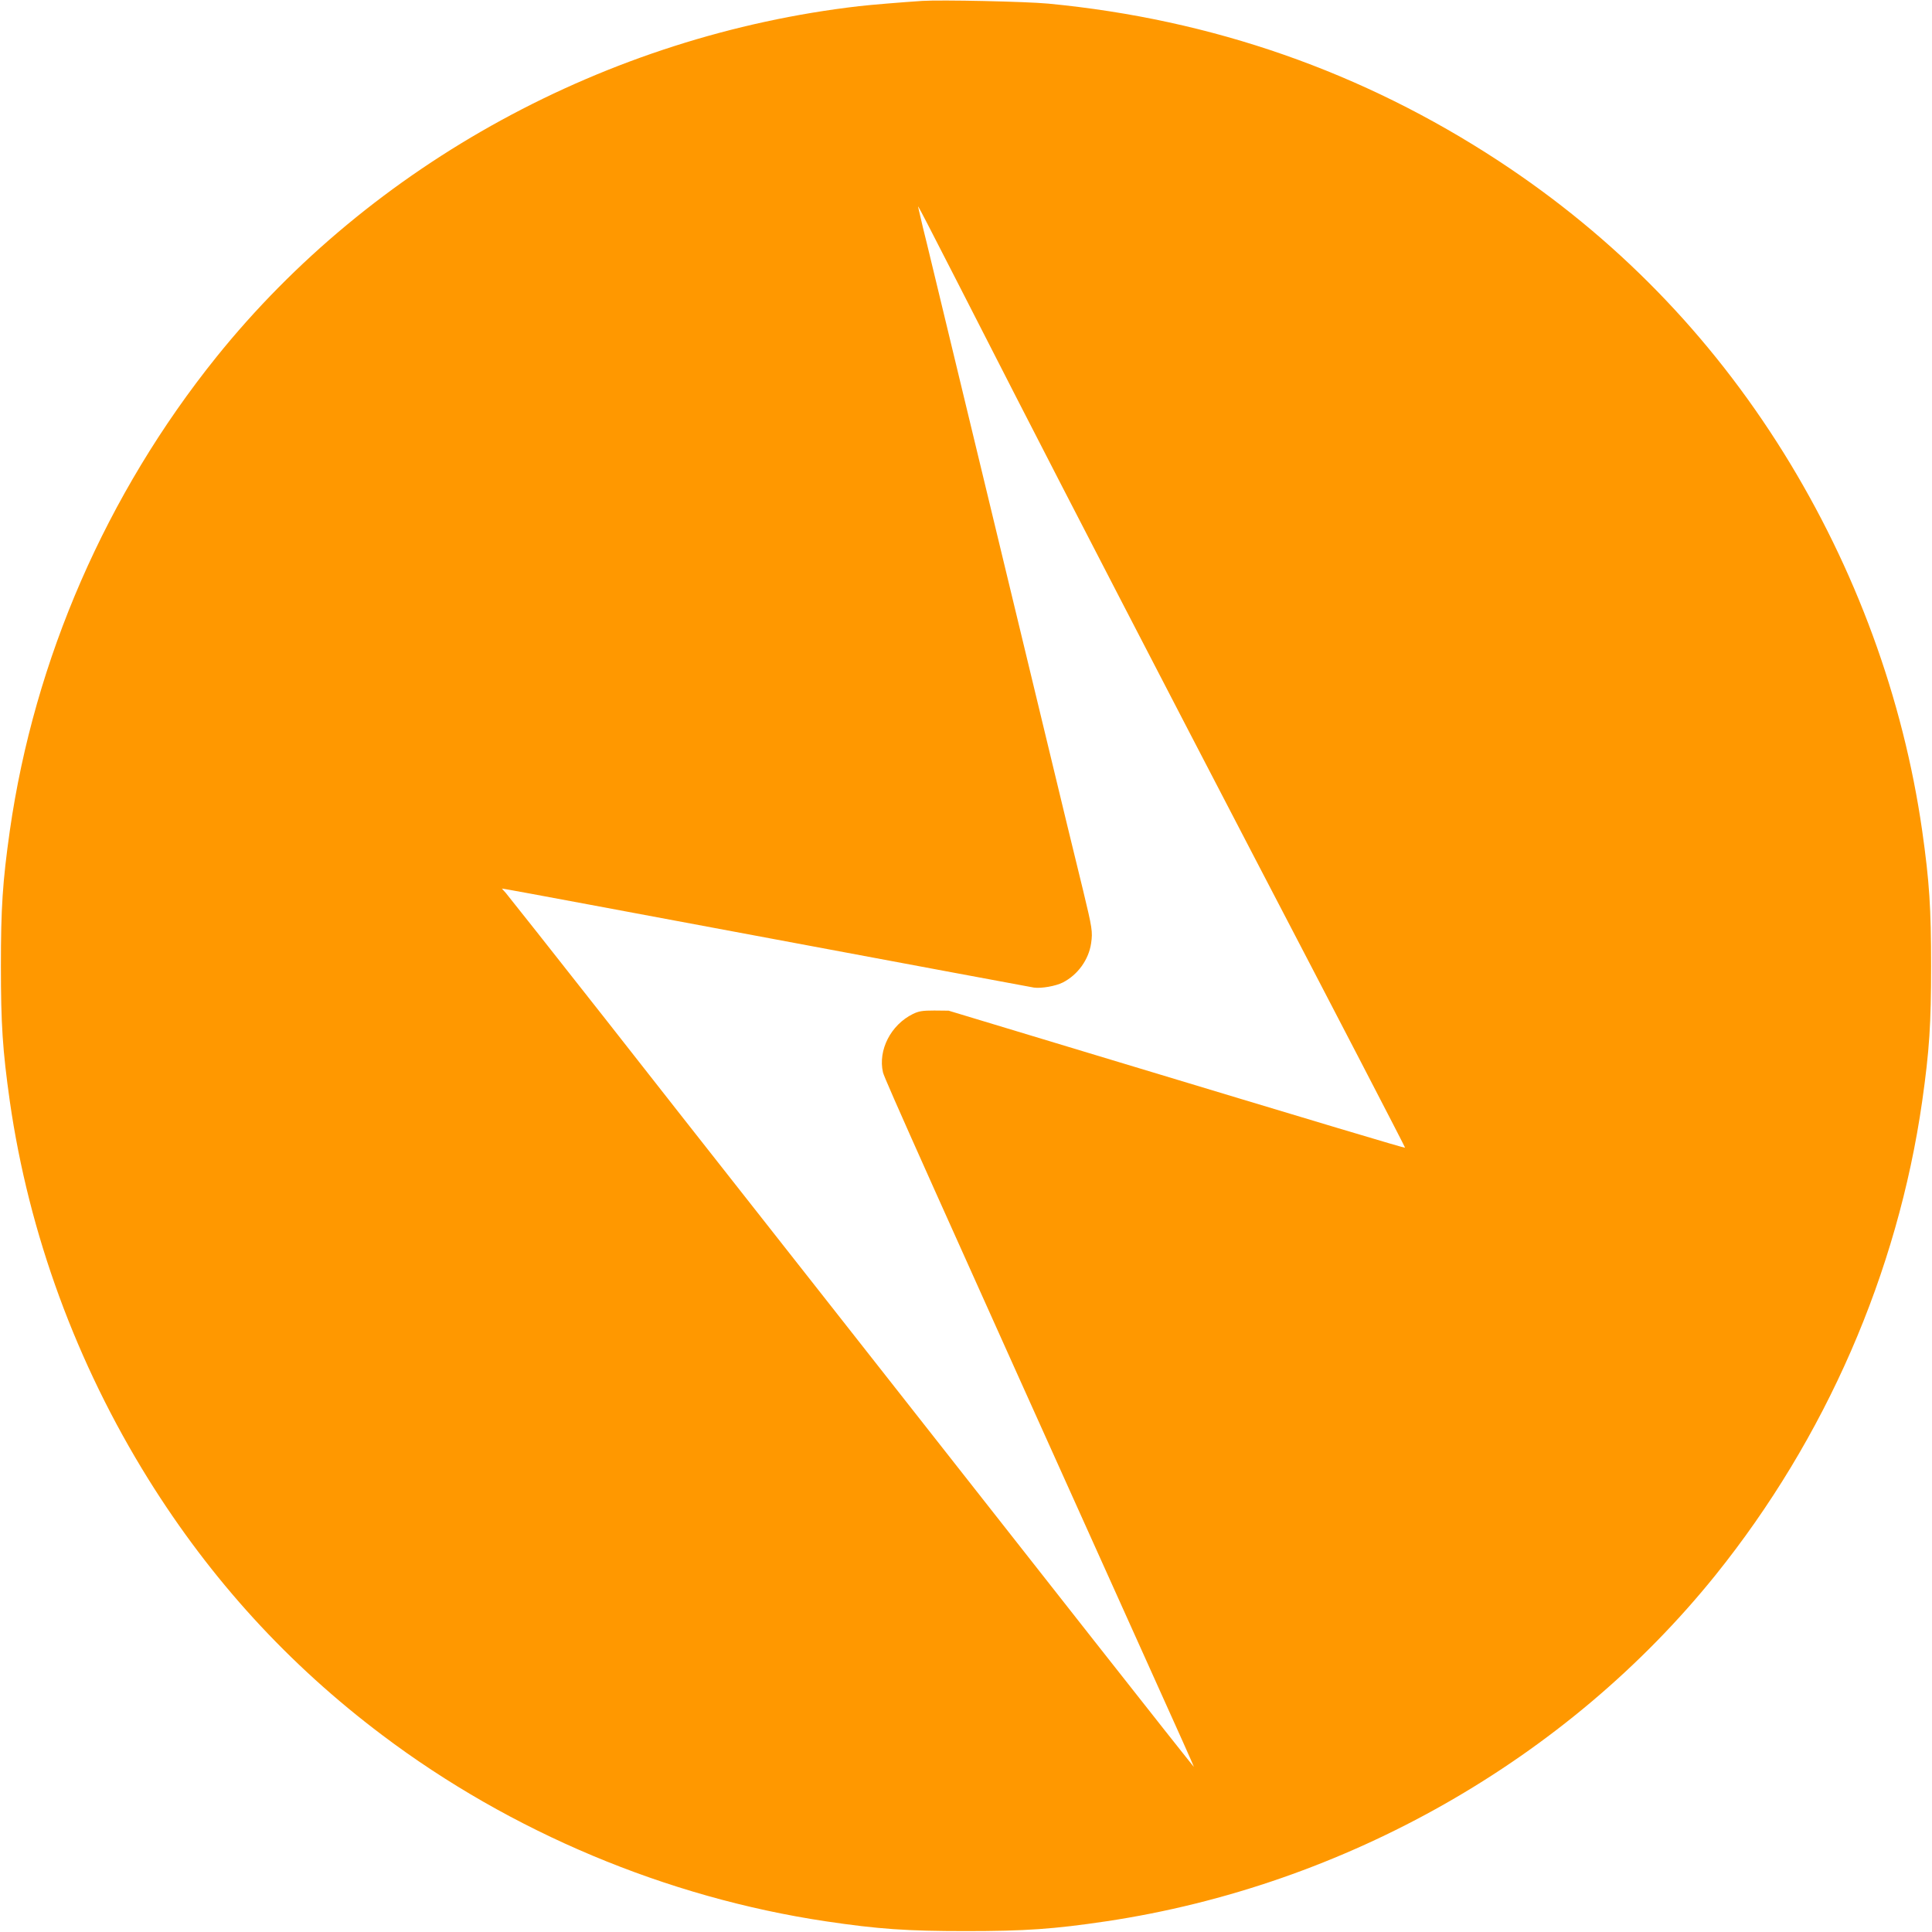 <?xml version="1.0" standalone="no"?>
<!DOCTYPE svg PUBLIC "-//W3C//DTD SVG 20010904//EN"
 "http://www.w3.org/TR/2001/REC-SVG-20010904/DTD/svg10.dtd">
<svg version="1.0" xmlns="http://www.w3.org/2000/svg"
 width="1280pt" height="1280pt" viewBox="0 0 1280 1280"
 preserveAspectRatio="xMidYMid meet">
<g transform="translate(0,1280) scale(0.1,-0.1)"
fill="#ff9800" stroke="none">
<path d="M6110 12794 c-137 -9 -342 -26 -420 -35 -1670 -194 -3226 -1044
-4256 -2324 -729 -907 -1206 -2001 -1369 -3139 -48 -339 -59 -512 -59 -896 0
-384 11 -557 59 -896 126 -878 441 -1737 918 -2504 415 -666 927 -1227 1550
-1696 851 -642 1883 -1075 2937 -1233 350 -52 537 -65 930 -65 393 0 580 13
930 65 1583 237 3053 1073 4036 2294 729 907 1206 2001 1369 3139 48 339 59
512 59 896 0 384 -11 557 -59 896 -126 878 -441 1737 -918 2504 -488 783
-1116 1427 -1887 1933 -900 590 -1897 939 -2985 1043 -149 14 -710 26 -835 18z
m627 -2634 c311 -608 1018 -1973 1570 -3033 553 -1060 1004 -1929 1002 -1931
-4 -3 -489 142 -2104 630 l-920 278 -95 1 c-79 0 -103 -4 -142 -23 -146 -72
-232 -239 -198 -387 10 -43 304 -699 1806 -4033 140 -309 254 -565 254 -568 0
-3 -298 374 -663 838 -1626 2069 -2256 2869 -2428 3088 -102 129 -468 595
-813 1035 -346 440 -641 813 -655 829 l-26 29 43 -7 c23 -3 808 -150 1745
-325 936 -175 1718 -321 1737 -324 49 -7 145 10 192 34 99 51 171 151 187 260
11 77 7 100 -53 349 -26 107 -74 303 -106 435 -75 311 -95 393 -509 2110 -192
798 -366 1518 -386 1600 -20 83 -47 195 -61 250 -13 55 -26 111 -29 125 -7 30
-43 99 652 -1260z"/>
</g>
</svg>

